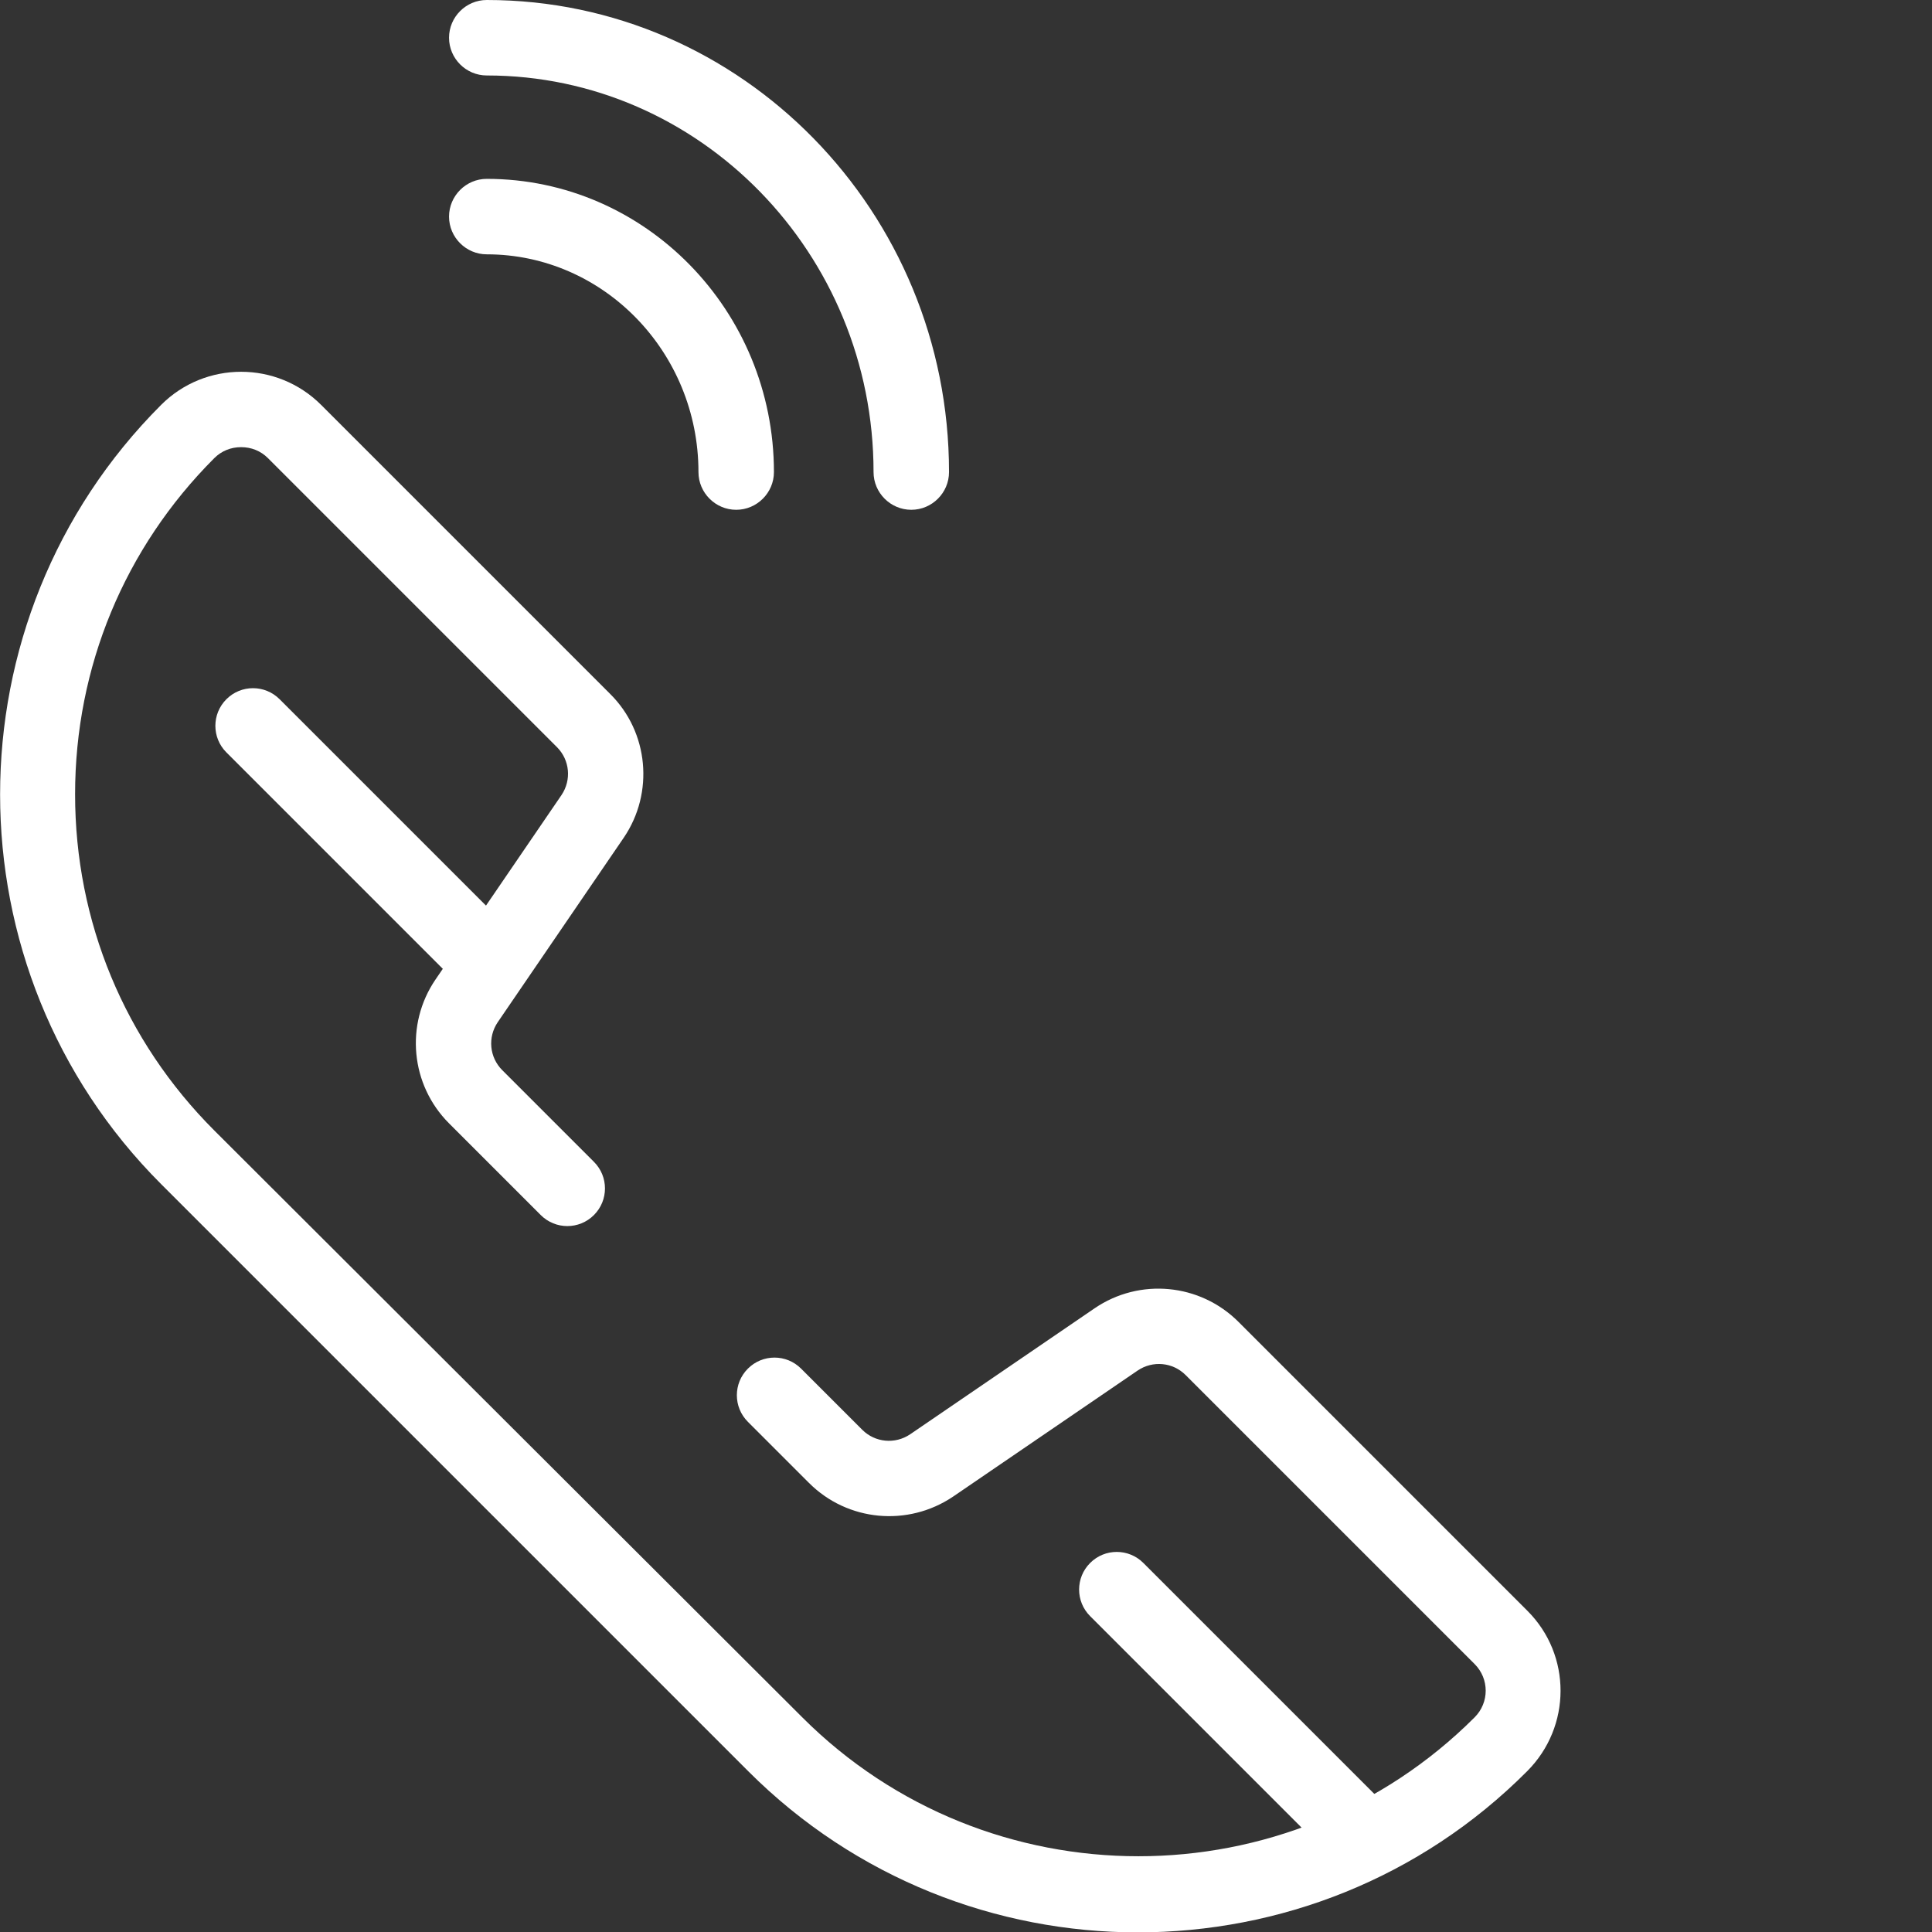 <?xml version="1.0" encoding="utf-8"?>
<!-- Generator: Adobe Illustrator 24.3.0, SVG Export Plug-In . SVG Version: 6.00 Build 0)  -->
<svg version="1.1" id="Layer_1" xmlns:svgjs="http://svgjs.com/svgjs"
	 xmlns="http://www.w3.org/2000/svg" xmlns:xlink="http://www.w3.org/1999/xlink" x="0px" y="0px" viewBox="0 0 512 512"
	 style="enable-background:new 0 0 512 512;" xml:space="preserve">
<rect x="0" y="0" width="512" height="512" fill="#333333" stroke="none"/>
<style type="text/css">
	.st0{fill:#FFFFFF;}
</style>
<g>
	<path class="st0" d="M129,0c-5.5,0-10,4.5-10,10c0,5.5,4.5,10,10,10c56.5,0,102.5,47.2,102.5,105.1c0,5.5,4.5,10,10,10
		c5.5,0,10-4.5,10-10C251.5,56.1,196.6,0,129,0z"/>
	<path class="st0" d="M129,47.4c-5.5,0-10,4.5-10,10c0,5.5,4.5,10,10,10c30.9,0,56.1,25.9,56.1,57.7c0,5.5,4.5,10,10,10
		c5.5,0,10-4.5,10-10C205.1,82.3,171,47.4,129,47.4L129,47.4z"/>
	<path class="st0" d="M404.8,426.9l-76.6-76.6c-10.2-10.2-26.2-11.7-38.1-3.6l-48.9,33.4c-4,2.7-9.3,2.2-12.7-1.2l-16.2-16.2
		c-3.9-3.9-10.2-3.9-14.1,0c-3.9,3.9-3.9,10.2,0,14.1l16.2,16.2c10.2,10.2,26.2,11.7,38.2,3.6l48.9-33.4c4-2.7,9.3-2.2,12.7,1.2
		l76.6,76.6c3.9,3.9,3.9,10.2,0,14.1c-49.1,49.1-129.1,49.1-178.2,0L56.8,299.6c-23.8-23.8-36.9-55.4-36.9-89.1s13.1-65.3,36.9-89.1
		c1.9-1.9,4.4-2.9,7.1-2.9c2.7,0,5.2,1,7.1,2.9l76.6,76.6c3.4,3.4,3.9,8.7,1.2,12.7l-33.4,48.9c-8.1,11.9-6.6,27.9,3.6,38.1
		l24.3,24.3c3.9,3.9,10.2,3.9,14.1,0c3.9-3.9,3.9-10.2,0-14.1l-24.3-24.3c-3.4-3.4-3.9-8.7-1.2-12.7l33.4-48.9
		c8.1-11.9,6.6-28-3.6-38.1l-76.6-76.6c-11.7-11.7-30.7-11.7-42.4,0c-56.9,56.9-56.9,149.6,0,206.5l155.6,155.6
		c28.5,28.5,65.9,42.7,103.2,42.7c37.4,0,74.8-14.2,103.2-42.7C416.5,457.6,416.5,438.6,404.8,426.9z"/>
	<path class="st0" d="M134.7,245.9l-60.6-60.6c-3.9-3.9-10.2-3.9-14.1,0c-3.9,3.9-3.9,10.2,0,14.1l60.6,60.6
		c1.9,1.9,4.4,2.9,7.1,2.9c2.7,0,5.2-1.1,7.1-2.9C138.6,256.2,138.6,249.8,134.7,245.9L134.7,245.9z M366.8,478L303,414.2
		c-3.9-3.9-10.2-3.9-14.1,0c-3.9,3.9-3.9,10.2,0,14.1l63.8,63.8c1.9,1.9,4.4,2.9,7.1,2.9c2.7,0,5.2-1.1,7.1-2.9
		C370.7,488.2,370.7,481.9,366.8,478z"/>
</g>
</svg>
